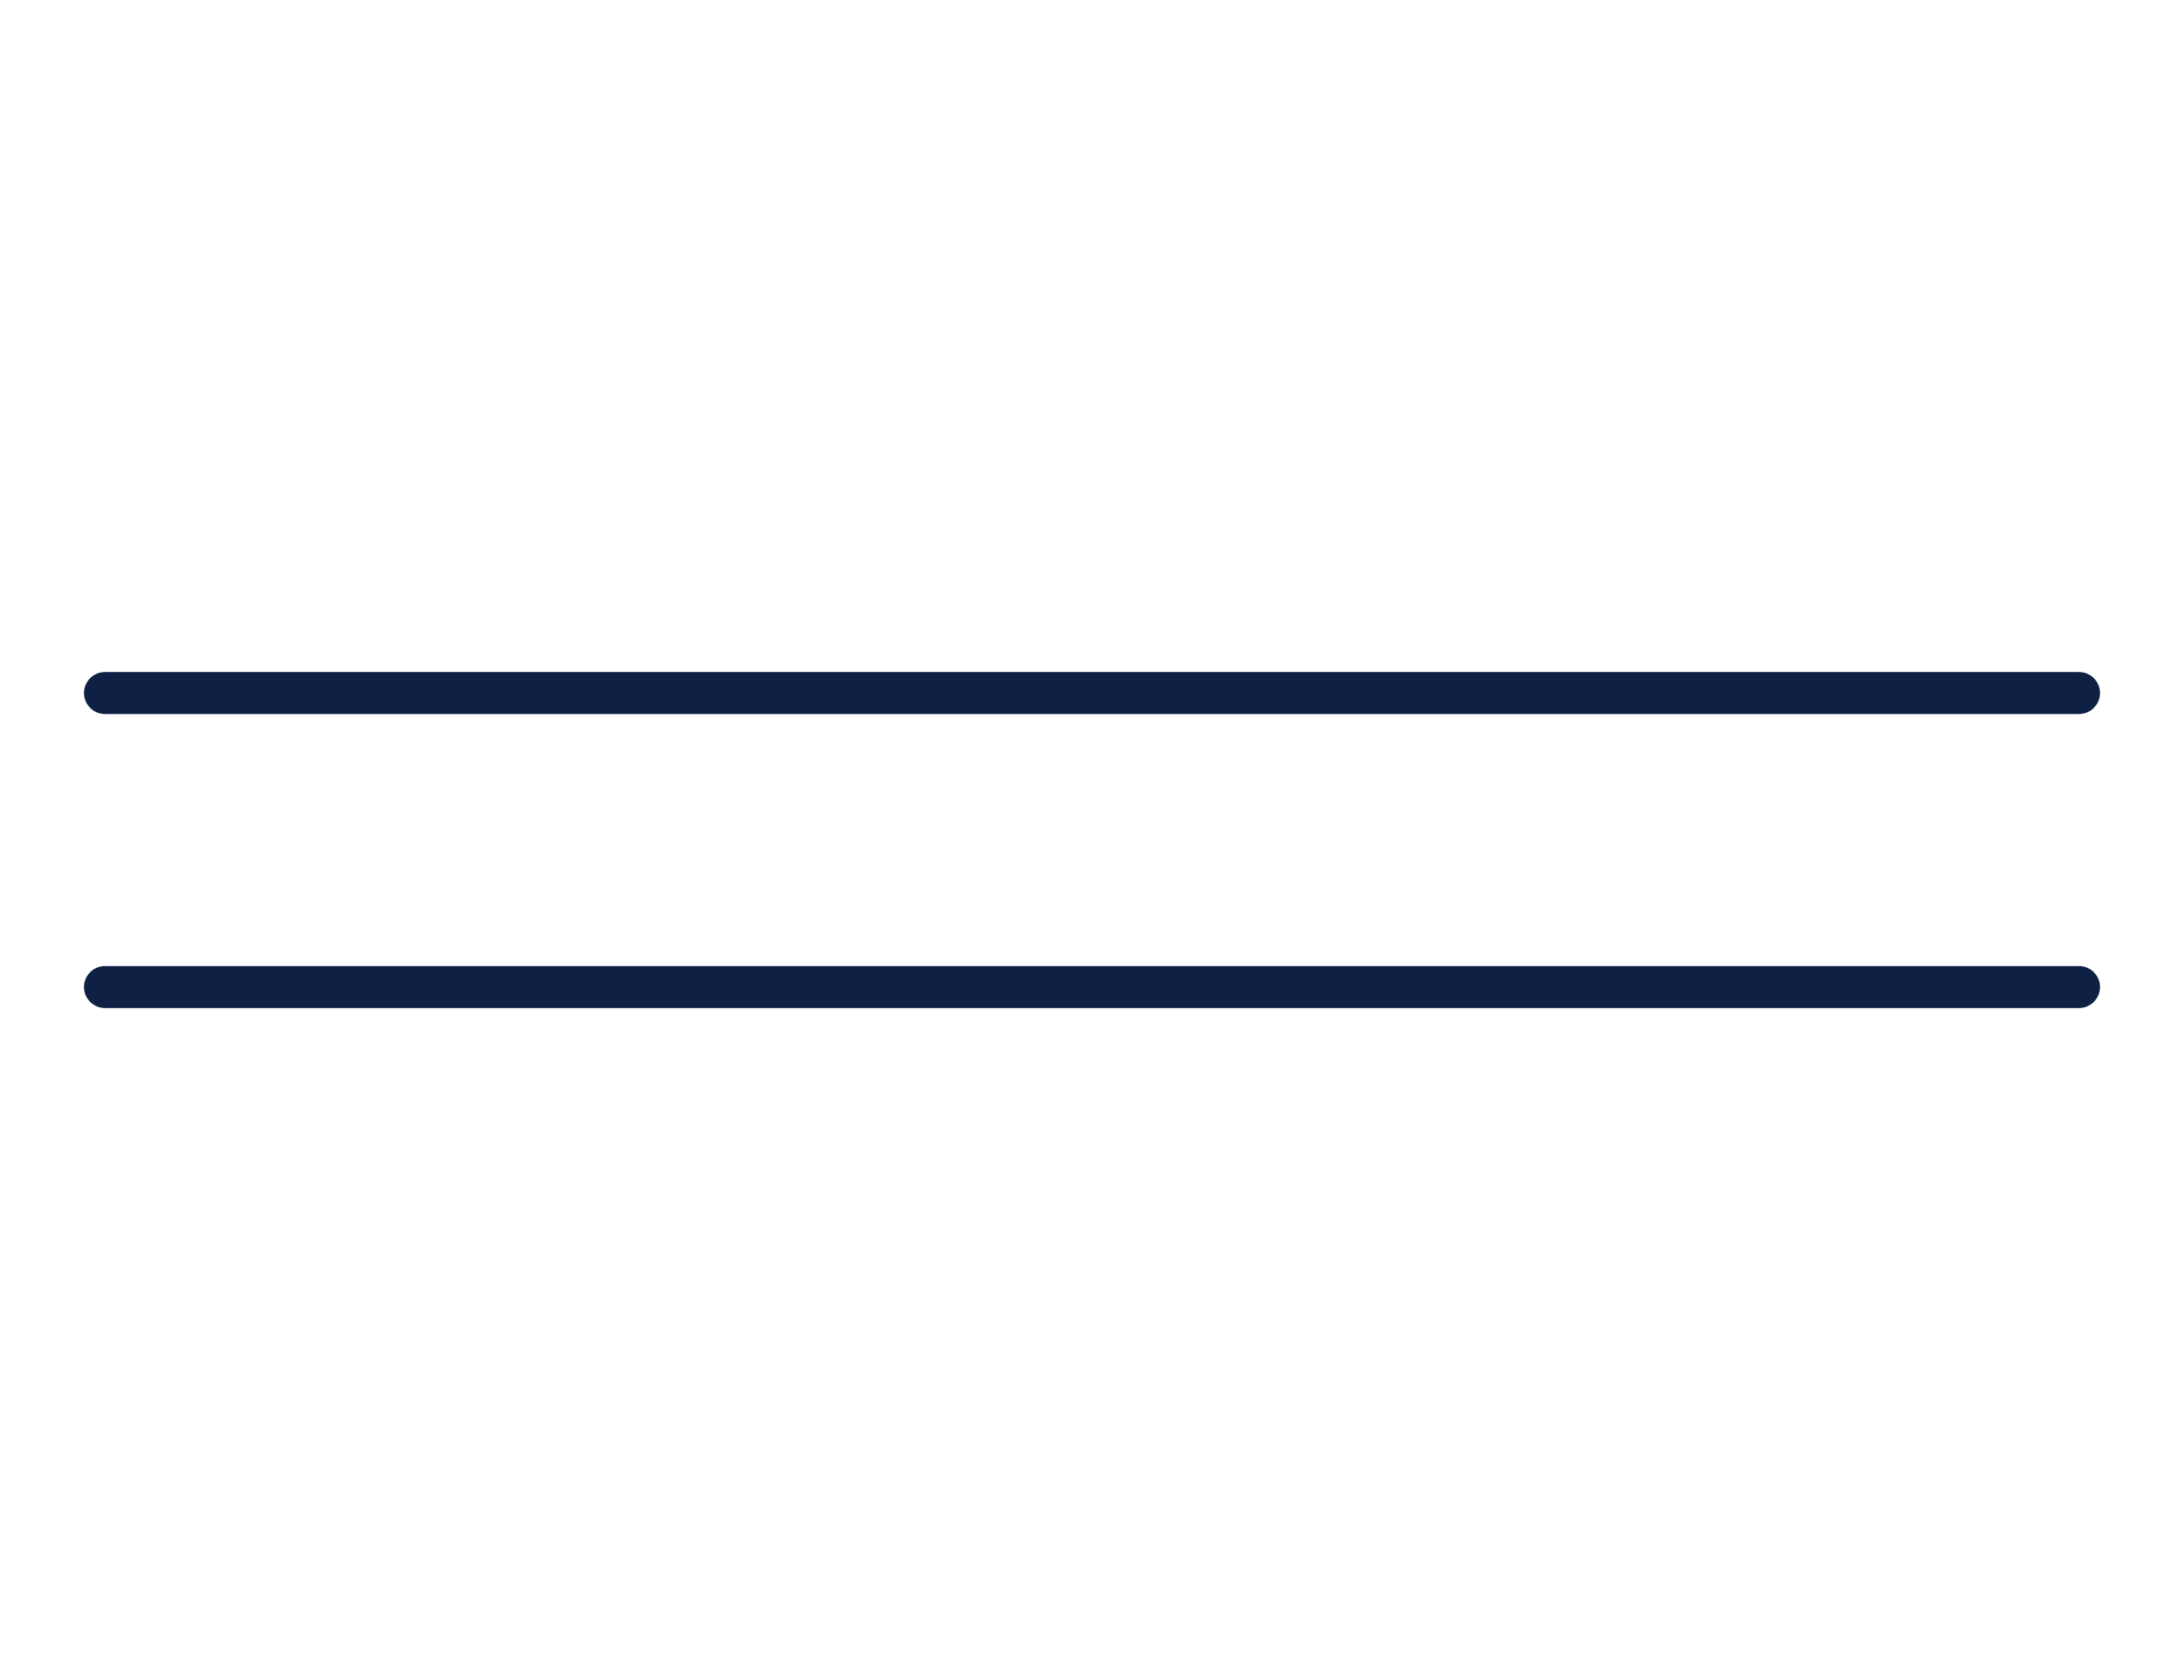 <?xml version="1.0" encoding="UTF-8"?> <svg xmlns="http://www.w3.org/2000/svg" width="52" height="40" viewBox="0 0 52 40" fill="none"><g clip-path="url(#clip0_4_2508)"><g clip-path="url(#clip1_4_2508)"><path d="M49.5 16H2.5C2.224 16 2 16.224 2 16.5C2 16.776 2.224 17 2.5 17H49.5C49.776 17 50 16.776 50 16.5C50 16.224 49.776 16 49.5 16Z" fill="#0E2043"></path><path d="M49.5 23H2.5C2.224 23 2 23.224 2 23.5C2 23.776 2.224 24 2.5 24H49.5C49.776 24 50 23.776 50 23.5C50 23.224 49.776 23 49.5 23Z" fill="#0E2043"></path></g></g><defs><clipPath id="clip0_4_2508"><rect width="52" height="40" fill="white"></rect></clipPath><clipPath id="clip1_4_2508"><rect width="52" height="40" fill="white"></rect></clipPath></defs></svg> 
